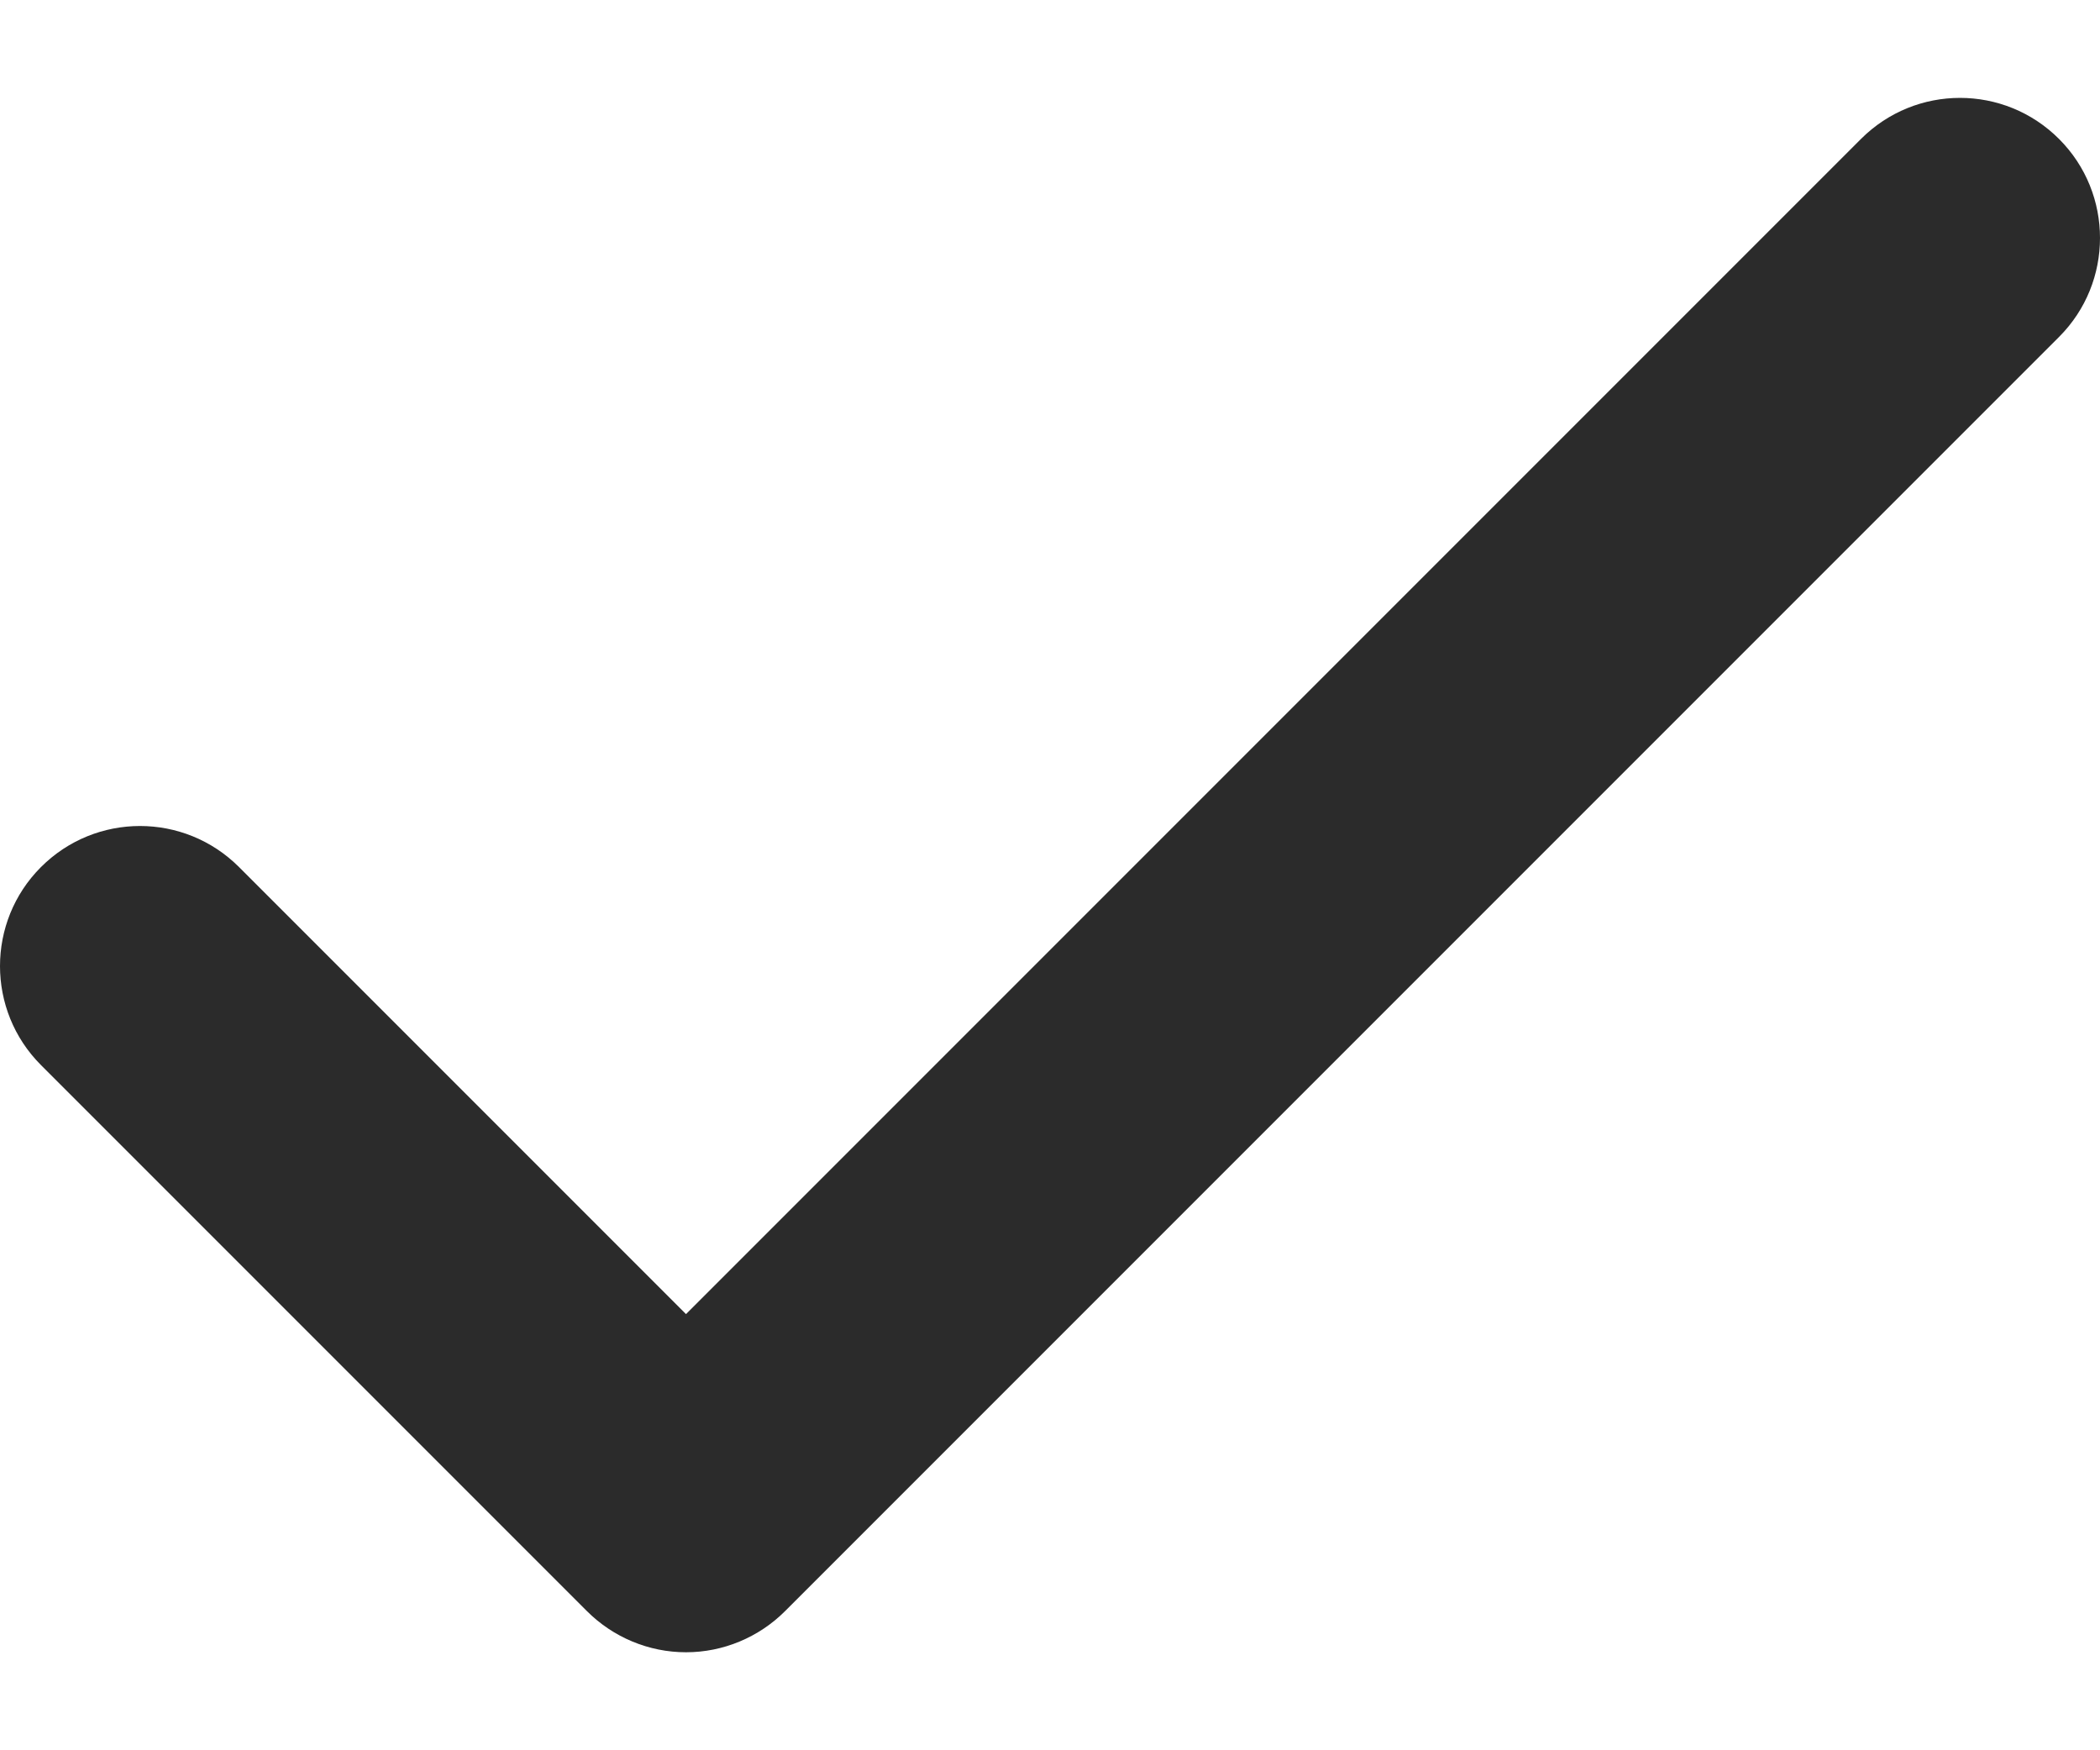 <svg width="12" height="10" viewBox="0 0 12 10" fill="none" xmlns="http://www.w3.org/2000/svg">
<path fill-rule="evenodd" clip-rule="evenodd" d="M11.766 0.794C12.078 1.106 12.078 1.613 11.766 1.925L4.486 9.205C4.336 9.355 4.132 9.44 3.92 9.44C3.708 9.44 3.504 9.355 3.354 9.205L0.234 6.085C-0.078 5.773 -0.078 5.266 0.234 4.954C0.547 4.641 1.053 4.641 1.366 4.954L3.92 7.508L10.634 0.794C10.947 0.481 11.453 0.481 11.766 0.794Z" fill="#2B2B2B"/>
</svg>
